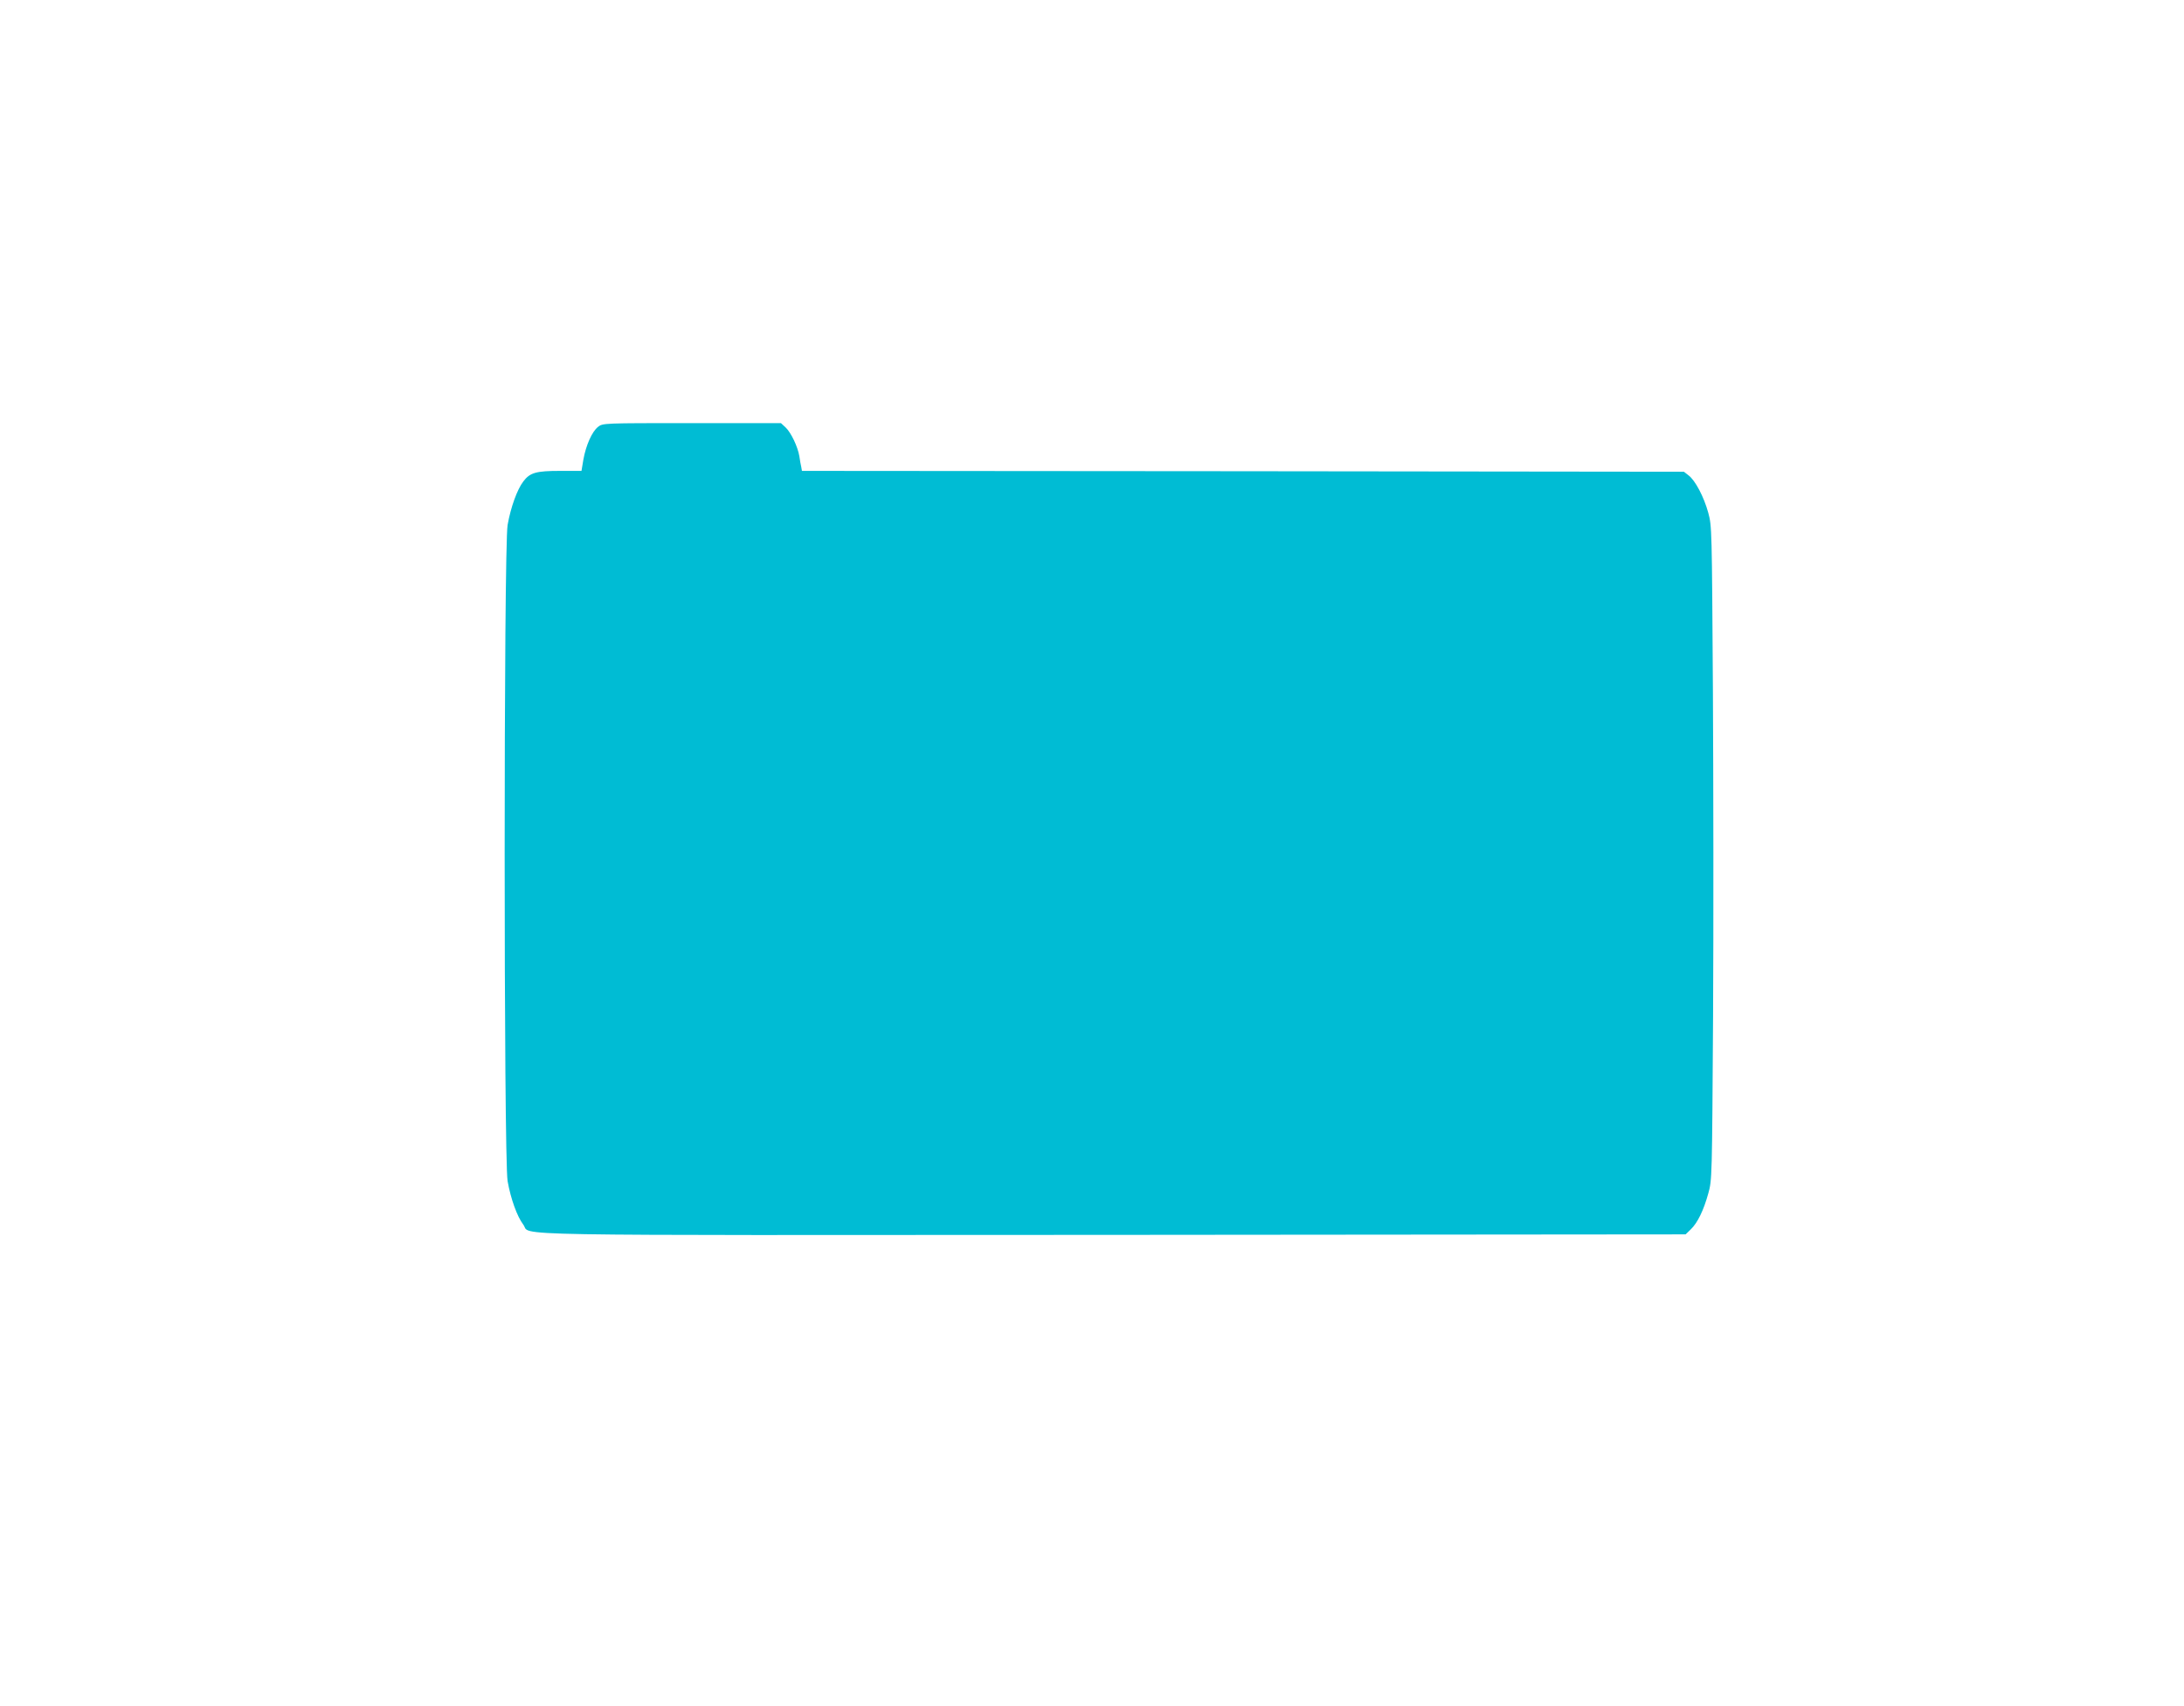 <?xml version="1.0" standalone="no"?>
<!DOCTYPE svg PUBLIC "-//W3C//DTD SVG 20010904//EN"
 "http://www.w3.org/TR/2001/REC-SVG-20010904/DTD/svg10.dtd">
<svg version="1.0" xmlns="http://www.w3.org/2000/svg"
 width="1280pt" height="1000pt" viewBox="0 0 1280 1000"
 preserveAspectRatio="xMidYMid meet">
<g transform="translate(0,1000) scale(0.1,-0.1)"
fill="#00bcd4" stroke="none">
<path d="M3505 7498 c-35 -27 -71 -108 -86 -192 l-11 -66 -124 0 c-142 0 -178
-10 -217 -62 -36 -47 -74 -152 -92 -255 -23 -131 -23 -3715 0 -3846 18 -103
56 -208 92 -255 51 -67 -242 -62 3452 -60 l3360 3 31 30 c39 38 74 109 102
210 22 79 22 88 28 1040 3 528 2 1390 -1 1915 -6 942 -6 956 -27 1034 -26 95
-77 191 -116 220 l-27 21 -2585 3 -2584 2 -4 23 c-3 12 -8 40 -11 62 -9 56
-49 140 -81 170 l-27 25 -522 0 c-521 0 -522 0 -550 -22z"/>
</g>
</svg>
